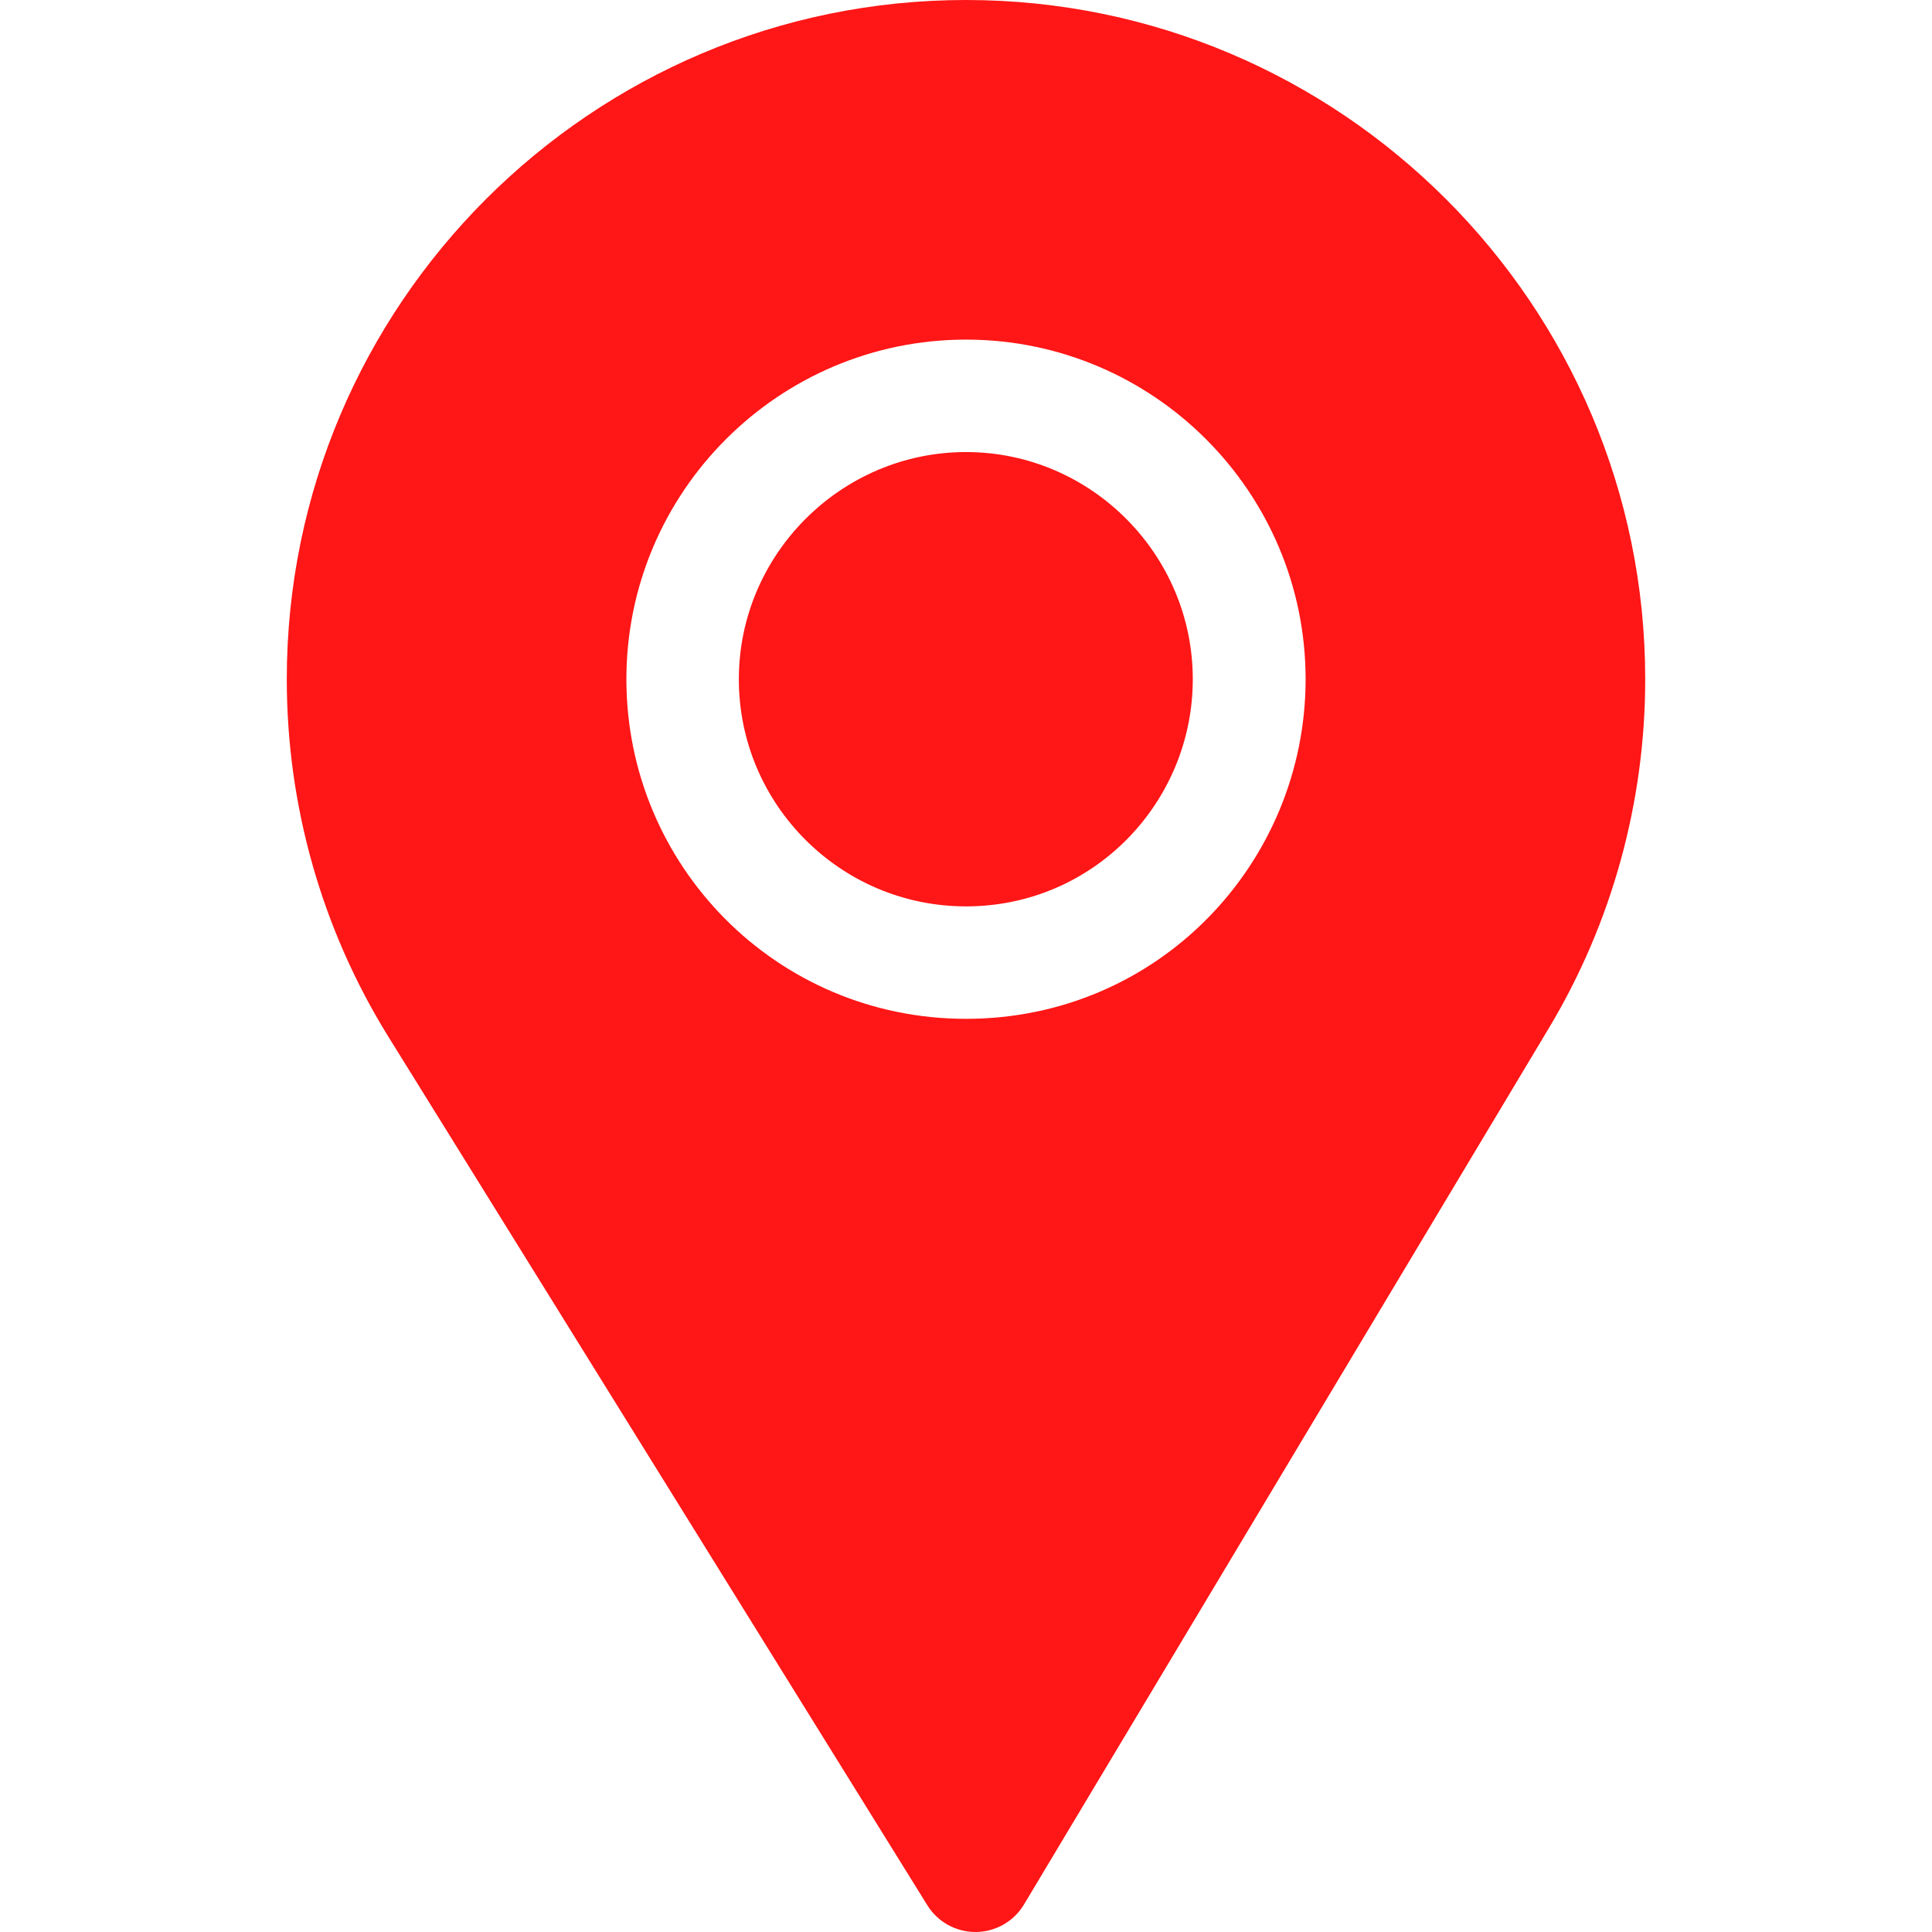 <?xml version="1.0" encoding="UTF-8"?> <svg xmlns="http://www.w3.org/2000/svg" width="512" height="512" viewBox="0 0 512 512" fill="none"> <path fill-rule="evenodd" clip-rule="evenodd" d="M76 180C76 80.748 156.748 0 256 0C355.252 0 436 80.748 436 180C436 212.539 427.221 244.428 410.611 272.22L271.368 504.708C270.047 506.915 268.18 508.745 265.947 510.022C263.714 511.299 261.19 511.98 258.618 512H258.499C255.947 512 253.437 511.349 251.207 510.108C248.976 508.867 247.1 507.078 245.754 504.909L102.869 274.652C85.289 246.26 76 213.534 76 180ZM166 180C166 130.374 206.374 90 256 90C305.626 90 346 130.374 346 180C346 228.767 306.903 270 256 270C205.717 270 166 229.309 166 180ZM195.8 180C195.8 213.167 222.743 240.2 256 240.2C289.784 240.2 316.1 212.683 316.1 180C316.1 146.916 289.084 119.8 256 119.8C222.916 119.8 195.8 146.916 195.8 180Z" fill="#FF1616"></path> </svg> 